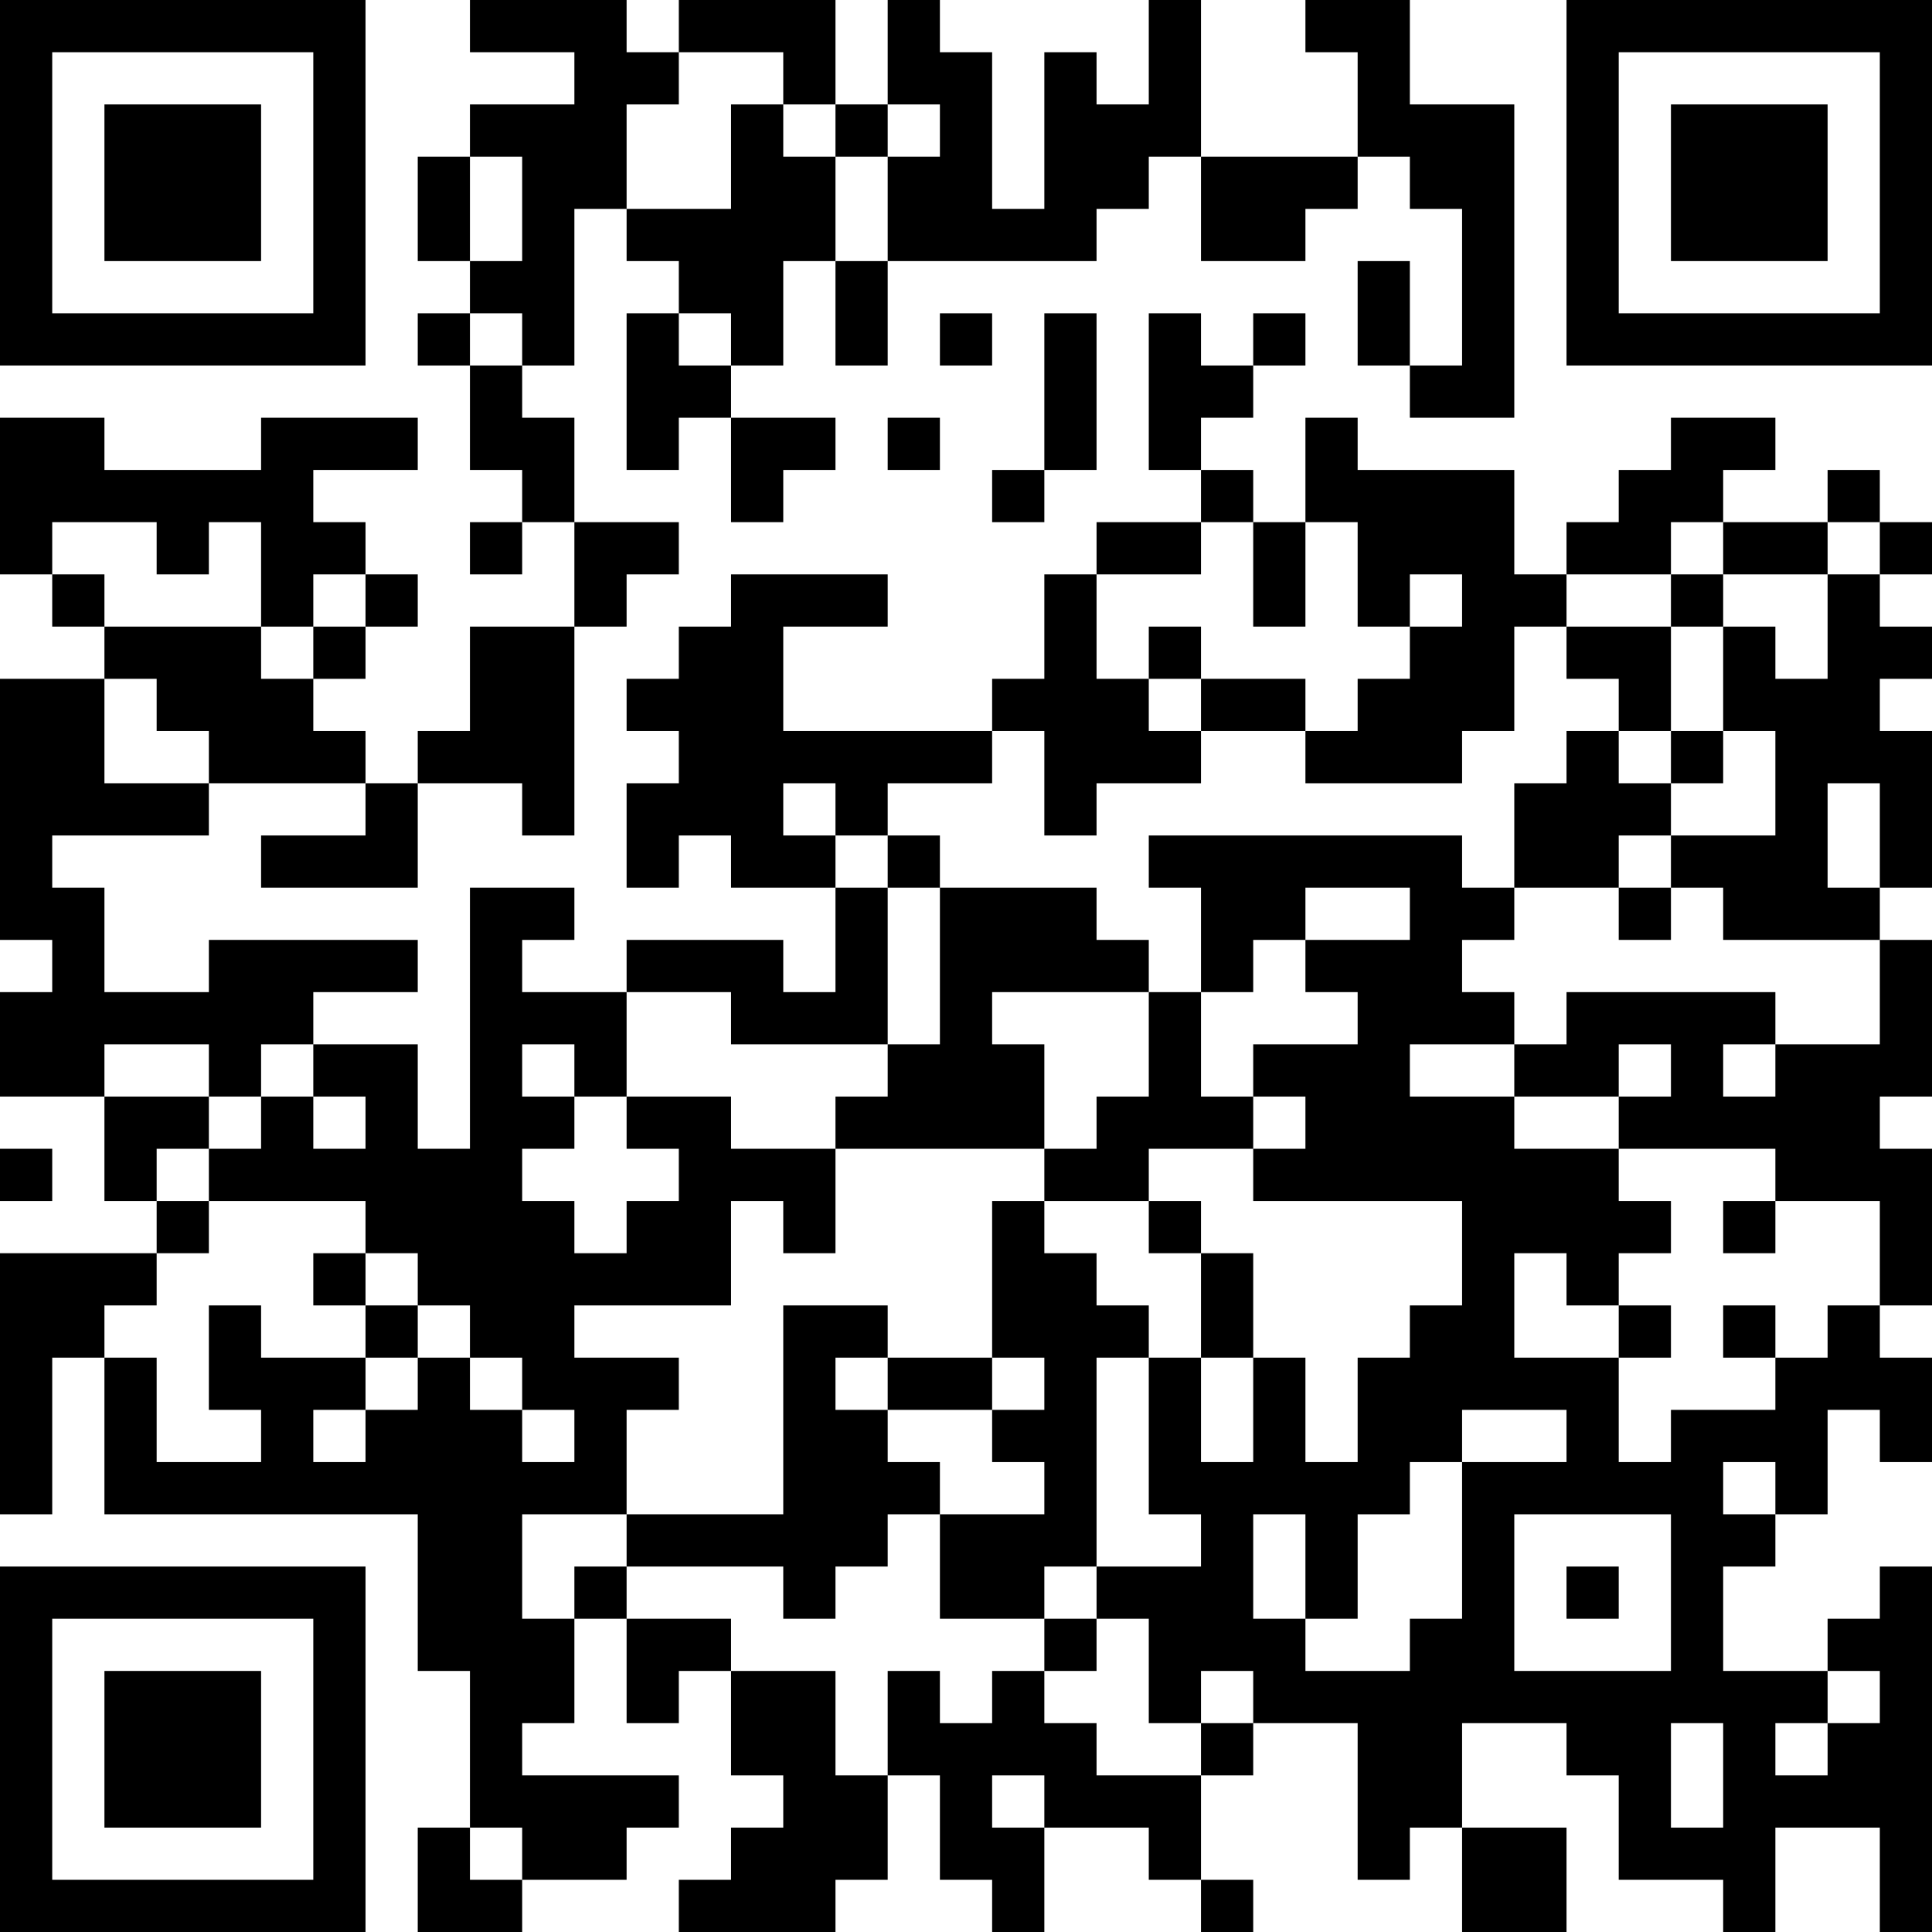 <?xml version="1.0" encoding="UTF-8"?>
<svg xmlns="http://www.w3.org/2000/svg" version="1.1" width="400" height="400" viewBox="0 0 400 400"><rect x="0" y="0" width="400" height="400" fill="#ffffff"/><g transform="scale(10.811)"><g transform="translate(0,0)"><path fill-rule="evenodd" d="M9 0L9 1L11 1L11 2L9 2L9 3L8 3L8 5L9 5L9 6L8 6L8 7L9 7L9 9L10 9L10 10L9 10L9 11L10 11L10 10L11 10L11 12L9 12L9 14L8 14L8 15L7 15L7 14L6 14L6 13L7 13L7 12L8 12L8 11L7 11L7 10L6 10L6 9L8 9L8 8L5 8L5 9L2 9L2 8L0 8L0 11L1 11L1 12L2 12L2 13L0 13L0 18L1 18L1 19L0 19L0 21L2 21L2 23L3 23L3 24L0 24L0 29L1 29L1 26L2 26L2 29L8 29L8 32L9 32L9 35L8 35L8 37L10 37L10 36L12 36L12 35L13 35L13 34L10 34L10 33L11 33L11 31L12 31L12 33L13 33L13 32L14 32L14 34L15 34L15 35L14 35L14 36L13 36L13 37L16 37L16 36L17 36L17 34L18 34L18 36L19 36L19 37L20 37L20 35L22 35L22 36L23 36L23 37L24 37L24 36L23 36L23 34L24 34L24 33L26 33L26 36L27 36L27 35L28 35L28 37L30 37L30 35L28 35L28 33L30 33L30 34L31 34L31 36L33 36L33 37L34 37L34 35L36 35L36 37L37 37L37 30L36 30L36 31L35 31L35 32L33 32L33 30L34 30L34 29L35 29L35 27L36 27L36 28L37 28L37 26L36 26L36 25L37 25L37 22L36 22L36 21L37 21L37 18L36 18L36 17L37 17L37 14L36 14L36 13L37 13L37 12L36 12L36 11L37 11L37 10L36 10L36 9L35 9L35 10L33 10L33 9L34 9L34 8L32 8L32 9L31 9L31 10L30 10L30 11L29 11L29 9L26 9L26 8L25 8L25 10L24 10L24 9L23 9L23 8L24 8L24 7L25 7L25 6L24 6L24 7L23 7L23 6L22 6L22 9L23 9L23 10L21 10L21 11L20 11L20 13L19 13L19 14L15 14L15 12L17 12L17 11L14 11L14 12L13 12L13 13L12 13L12 14L13 14L13 15L12 15L12 17L13 17L13 16L14 16L14 17L16 17L16 19L15 19L15 18L12 18L12 19L10 19L10 18L11 18L11 17L9 17L9 22L8 22L8 20L6 20L6 19L8 19L8 18L4 18L4 19L2 19L2 17L1 17L1 16L4 16L4 15L7 15L7 16L5 16L5 17L8 17L8 15L10 15L10 16L11 16L11 12L12 12L12 11L13 11L13 10L11 10L11 8L10 8L10 7L11 7L11 4L12 4L12 5L13 5L13 6L12 6L12 9L13 9L13 8L14 8L14 10L15 10L15 9L16 9L16 8L14 8L14 7L15 7L15 5L16 5L16 7L17 7L17 5L21 5L21 4L22 4L22 3L23 3L23 5L25 5L25 4L26 4L26 3L27 3L27 4L28 4L28 7L27 7L27 5L26 5L26 7L27 7L27 8L29 8L29 2L27 2L27 0L25 0L25 1L26 1L26 3L23 3L23 0L22 0L22 2L21 2L21 1L20 1L20 4L19 4L19 1L18 1L18 0L17 0L17 2L16 2L16 0L13 0L13 1L12 1L12 0ZM13 1L13 2L12 2L12 4L14 4L14 2L15 2L15 3L16 3L16 5L17 5L17 3L18 3L18 2L17 2L17 3L16 3L16 2L15 2L15 1ZM9 3L9 5L10 5L10 3ZM9 6L9 7L10 7L10 6ZM13 6L13 7L14 7L14 6ZM18 6L18 7L19 7L19 6ZM20 6L20 9L19 9L19 10L20 10L20 9L21 9L21 6ZM17 8L17 9L18 9L18 8ZM1 10L1 11L2 11L2 12L5 12L5 13L6 13L6 12L7 12L7 11L6 11L6 12L5 12L5 10L4 10L4 11L3 11L3 10ZM23 10L23 11L21 11L21 13L22 13L22 14L23 14L23 15L21 15L21 16L20 16L20 14L19 14L19 15L17 15L17 16L16 16L16 15L15 15L15 16L16 16L16 17L17 17L17 20L14 20L14 19L12 19L12 21L11 21L11 20L10 20L10 21L11 21L11 22L10 22L10 23L11 23L11 24L12 24L12 23L13 23L13 22L12 22L12 21L14 21L14 22L16 22L16 24L15 24L15 23L14 23L14 25L11 25L11 26L13 26L13 27L12 27L12 29L10 29L10 31L11 31L11 30L12 30L12 31L14 31L14 32L16 32L16 34L17 34L17 32L18 32L18 33L19 33L19 32L20 32L20 33L21 33L21 34L23 34L23 33L24 33L24 32L23 32L23 33L22 33L22 31L21 31L21 30L23 30L23 29L22 29L22 26L23 26L23 28L24 28L24 26L25 26L25 28L26 28L26 26L27 26L27 25L28 25L28 23L24 23L24 22L25 22L25 21L24 21L24 20L26 20L26 19L25 19L25 18L27 18L27 17L25 17L25 18L24 18L24 19L23 19L23 17L22 17L22 16L28 16L28 17L29 17L29 18L28 18L28 19L29 19L29 20L27 20L27 21L29 21L29 22L31 22L31 23L32 23L32 24L31 24L31 25L30 25L30 24L29 24L29 26L31 26L31 28L32 28L32 27L34 27L34 26L35 26L35 25L36 25L36 23L34 23L34 22L31 22L31 21L32 21L32 20L31 20L31 21L29 21L29 20L30 20L30 19L34 19L34 20L33 20L33 21L34 21L34 20L36 20L36 18L33 18L33 17L32 17L32 16L34 16L34 14L33 14L33 12L34 12L34 13L35 13L35 11L36 11L36 10L35 10L35 11L33 11L33 10L32 10L32 11L30 11L30 12L29 12L29 14L28 14L28 15L25 15L25 14L26 14L26 13L27 13L27 12L28 12L28 11L27 11L27 12L26 12L26 10L25 10L25 12L24 12L24 10ZM32 11L32 12L30 12L30 13L31 13L31 14L30 14L30 15L29 15L29 17L31 17L31 18L32 18L32 17L31 17L31 16L32 16L32 15L33 15L33 14L32 14L32 12L33 12L33 11ZM22 12L22 13L23 13L23 14L25 14L25 13L23 13L23 12ZM2 13L2 15L4 15L4 14L3 14L3 13ZM31 14L31 15L32 15L32 14ZM35 15L35 17L36 17L36 15ZM17 16L17 17L18 17L18 20L17 20L17 21L16 21L16 22L20 22L20 23L19 23L19 26L17 26L17 25L15 25L15 29L12 29L12 30L15 30L15 31L16 31L16 30L17 30L17 29L18 29L18 31L20 31L20 32L21 32L21 31L20 31L20 30L21 30L21 26L22 26L22 25L21 25L21 24L20 24L20 23L22 23L22 24L23 24L23 26L24 26L24 24L23 24L23 23L22 23L22 22L24 22L24 21L23 21L23 19L22 19L22 18L21 18L21 17L18 17L18 16ZM19 19L19 20L20 20L20 22L21 22L21 21L22 21L22 19ZM2 20L2 21L4 21L4 22L3 22L3 23L4 23L4 24L3 24L3 25L2 25L2 26L3 26L3 28L5 28L5 27L4 27L4 25L5 25L5 26L7 26L7 27L6 27L6 28L7 28L7 27L8 27L8 26L9 26L9 27L10 27L10 28L11 28L11 27L10 27L10 26L9 26L9 25L8 25L8 24L7 24L7 23L4 23L4 22L5 22L5 21L6 21L6 22L7 22L7 21L6 21L6 20L5 20L5 21L4 21L4 20ZM0 22L0 23L1 23L1 22ZM33 23L33 24L34 24L34 23ZM6 24L6 25L7 25L7 26L8 26L8 25L7 25L7 24ZM31 25L31 26L32 26L32 25ZM33 25L33 26L34 26L34 25ZM16 26L16 27L17 27L17 28L18 28L18 29L20 29L20 28L19 28L19 27L20 27L20 26L19 26L19 27L17 27L17 26ZM28 27L28 28L27 28L27 29L26 29L26 31L25 31L25 29L24 29L24 31L25 31L25 32L27 32L27 31L28 31L28 28L30 28L30 27ZM33 28L33 29L34 29L34 28ZM29 29L29 32L32 32L32 29ZM30 30L30 31L31 31L31 30ZM35 32L35 33L34 33L34 34L35 34L35 33L36 33L36 32ZM32 33L32 35L33 35L33 33ZM19 34L19 35L20 35L20 34ZM9 35L9 36L10 36L10 35ZM0 0L0 7L7 7L7 0ZM1 1L1 6L6 6L6 1ZM2 2L2 5L5 5L5 2ZM30 0L30 7L37 7L37 0ZM31 1L31 6L36 6L36 1ZM32 2L32 5L35 5L35 2ZM0 30L0 37L7 37L7 30ZM1 31L1 36L6 36L6 31ZM2 32L2 35L5 35L5 32Z" fill="#000000"/></g></g></svg>
